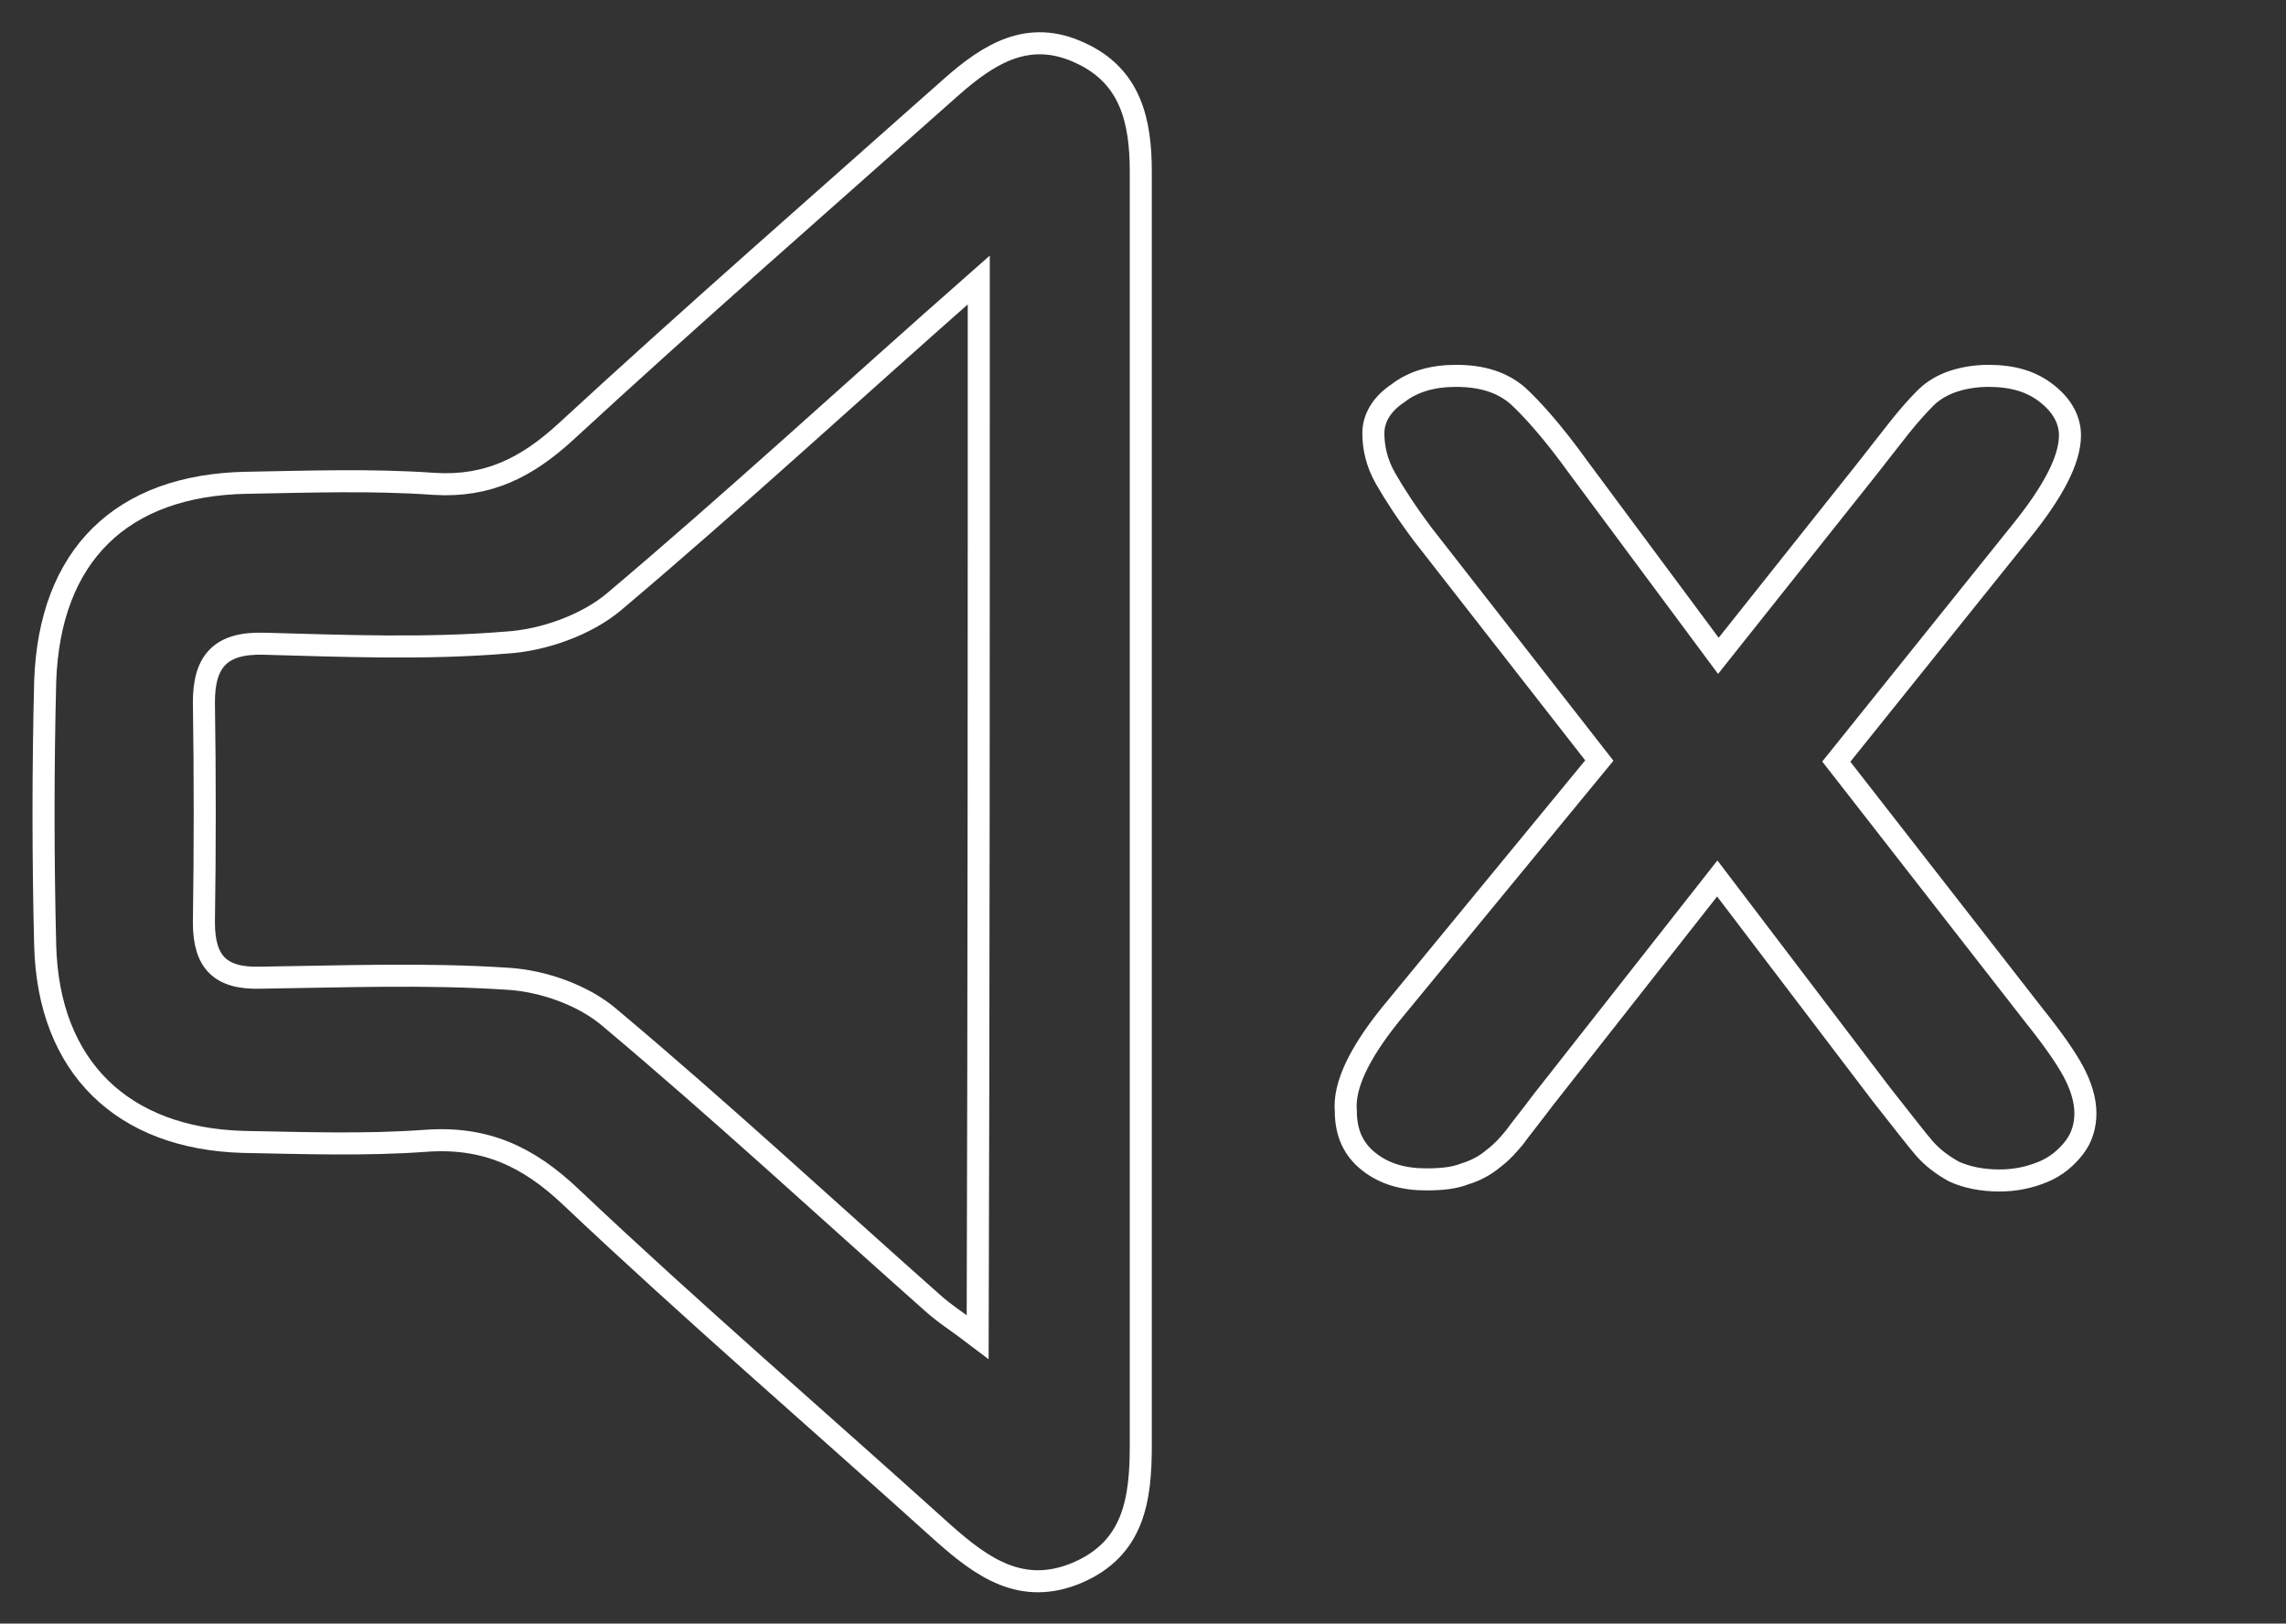 <?xml version="1.0" encoding="utf-8"?>
<!-- Generator: Adobe Illustrator 25.4.1, SVG Export Plug-In . SVG Version: 6.00 Build 0)  -->
<svg version="1.1" id="Calque_1" xmlns="http://www.w3.org/2000/svg" xmlns:xlink="http://www.w3.org/1999/xlink" x="0px" y="0px"
	 width="207.4px" height="147.3px" viewBox="0 0 207.4 147.3" style="enable-background:new 0 0 207.4 147.3;" xml:space="preserve"
	>
<rect x="0" y="0" width="207.4" height="147.3" fill="#333333" stroke="none"/>
<style type="text/css">
	.st0{fill:none;stroke:#FFFFFF;stroke-width:2;stroke-miterlimit:10;}
</style>
<g>
	<path class="st0" d="M103.5,73.6c0-19.3,0-38.6,0-58c0-4.6-0.9-8.7-5.5-10.8c-4.7-2.2-8.3,0.1-11.7,3.1
		c-11.7,10.4-23.5,20.7-35,31.3c-3.5,3.2-7,5-11.9,4.7c-5.6-0.4-11.3-0.2-17-0.1C11,44,4.5,50.4,4.1,61.8c-0.2,8-0.2,16,0,24
		c0.3,11,7,17.5,18,17.8c5.5,0.1,11,0.3,16.5-0.1c5.4-0.4,9.3,1.4,13.2,5.1c11,10.4,22.5,20.3,33.8,30.5c3.5,3.1,7.1,5.7,12.1,3.6
		c5.2-2.2,5.8-6.7,5.8-11.6C103.5,111.9,103.5,92.8,103.5,73.6z"/>
	<path class="st0" d="M88.8,25.4c-11.7,10.3-22.2,20-33.1,29.2c-2.5,2.1-6.4,3.5-9.8,3.7c-7.3,0.6-14.7,0.3-22,0.1
		c-3.9-0.1-5.4,1.6-5.4,5.3c0.1,6.7,0.1,13.3,0,20c0,3.6,1.5,5.1,5.1,5c7.5-0.1,15-0.4,22.5,0.1c3.2,0.2,6.9,1.5,9.3,3.6
		c10,8.4,19.5,17.2,29.2,25.8c1.1,1,2.4,1.8,4.1,3.1C88.8,89.2,88.8,58,88.8,25.4z"/>
</g>
<g>
	<path class="st0" d="M126.1,92.1l19-23.1l-16-20.5c-1.5-2-2.6-3.7-3.4-5.1c-0.8-1.4-1.1-2.8-1.1-4.1c0-1.3,0.7-2.6,2.2-3.6
		c1.4-1.1,3.2-1.6,5.3-1.6c2.4,0,4.2,0.6,5.6,1.8c1.3,1.2,3.2,3.3,5.5,6.5l12.7,17.1l13.6-17.1c1.1-1.4,2.1-2.7,2.9-3.7
		c0.8-1,1.6-1.9,2.3-2.6c0.7-0.7,1.6-1.2,2.5-1.5c0.9-0.3,2-0.5,3.2-0.5c2.2,0,3.9,0.5,5.3,1.6c1.4,1.1,2.1,2.4,2.1,3.8
		c0,2.2-1.5,5.1-4.5,8.8l-16.7,20.8l18,23.1c1.6,2,2.8,3.7,3.5,5c0.7,1.3,1.1,2.6,1.1,3.8c0,1.1-0.3,2.2-1,3.1
		c-0.7,0.9-1.6,1.7-2.8,2.2c-1.2,0.5-2.5,0.8-4,0.8c-1.6,0-3-0.3-4.1-0.8c-1.1-0.6-2-1.3-2.7-2.1c-0.7-0.8-2-2.5-3.9-4.9l-14.9-19.6
		l-15.8,20.1c-1.2,1.6-2.1,2.7-2.6,3.4c-0.5,0.6-1.1,1.3-1.9,1.9c-0.7,0.6-1.6,1.1-2.6,1.4c-1,0.4-2.2,0.5-3.5,0.5
		c-2.1,0-3.8-0.5-5.2-1.6c-1.4-1.1-2.1-2.6-2.1-4.6C121.9,98.5,123.3,95.6,126.1,92.1z"/>
</g>
</svg>
